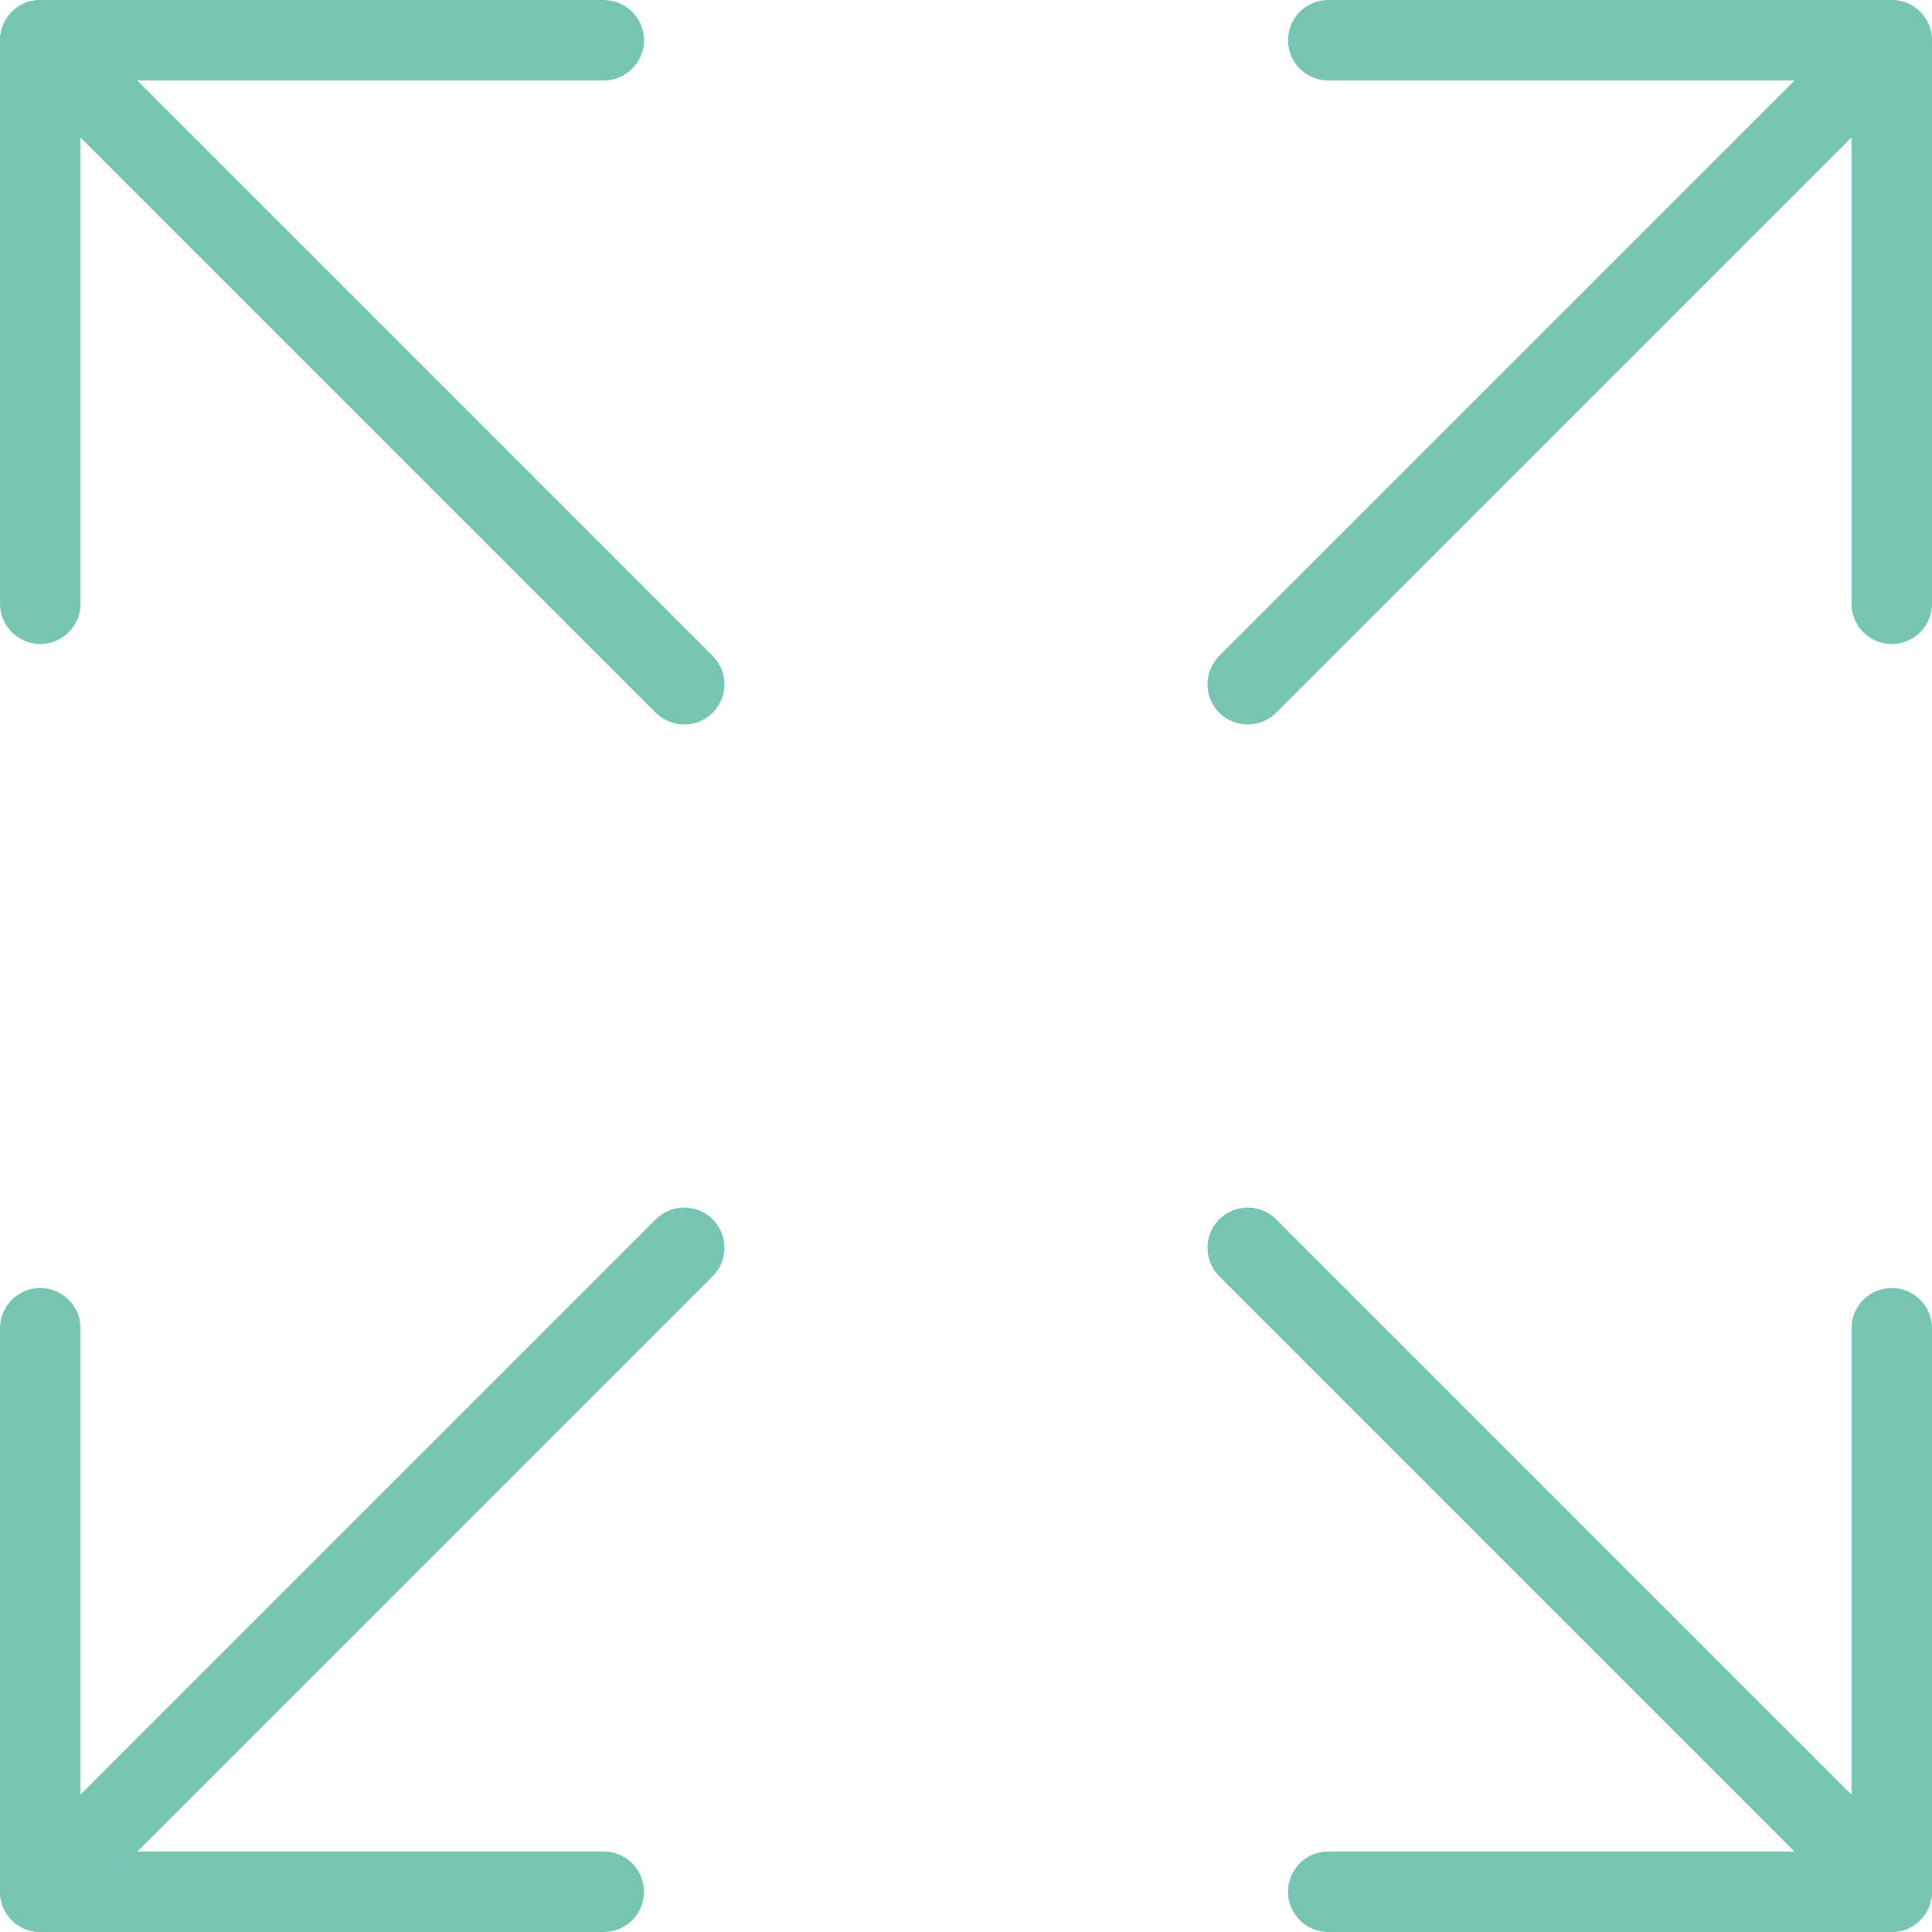 <?xml version="1.0" encoding="utf-8"?>
<!-- Generator: Adobe Illustrator 16.0.0, SVG Export Plug-In . SVG Version: 6.00 Build 0)  -->
<!DOCTYPE svg PUBLIC "-//W3C//DTD SVG 1.1//EN" "http://www.w3.org/Graphics/SVG/1.1/DTD/svg11.dtd">
<svg version="1.1" id="Layer_1" xmlns="http://www.w3.org/2000/svg" xmlns:xlink="http://www.w3.org/1999/xlink" x="0px" y="0px"
	 width="512px" height="512px" viewBox="0 0 512 512" enable-background="new 0 0 512 512" xml:space="preserve">
<path fill="#76C5B3" d="M10.672,170.669c-5.887,0-10.668-4.777-10.668-10.664V10.67c0-5.887,4.781-10.664,10.668-10.664h149.331
	c5.89,0,10.667,4.777,10.667,10.664c0,5.891-4.777,10.668-10.667,10.668H21.34v138.667C21.34,165.892,16.559,170.669,10.672,170.669
	z"/>
<path fill="#76C5B3" d="M501.335,170.669c-5.891,0-10.668-4.777-10.668-10.664V21.338H352c-5.887,0-10.664-4.777-10.664-10.668
	c0-5.887,4.777-10.664,10.664-10.664h149.335c5.887,0,10.664,4.777,10.664,10.664v149.334
	C511.999,165.892,507.222,170.669,501.335,170.669z"/>
<path fill="#76C5B3" d="M160.002,512.001H10.672c-5.887,0-10.668-4.781-10.668-10.668v-149.33c0-5.891,4.781-10.668,10.668-10.668
	s10.668,4.777,10.668,10.668v138.663h138.663c5.89,0,10.667,4.78,10.667,10.667S165.893,512.001,160.002,512.001z"/>
<path fill="#76C5B3" d="M501.335,512.001H352c-5.887,0-10.664-4.781-10.664-10.668s4.777-10.667,10.664-10.667h138.667V352.003
	c0-5.891,4.777-10.668,10.668-10.668c5.887,0,10.664,4.777,10.664,10.668v149.33C511.999,507.22,507.222,512.001,501.335,512.001z"
	/>
<path fill="#76C5B3" d="M181.338,192.004c-2.73,0-5.461-1.047-7.555-3.117L3.121,18.225c-4.16-4.16-4.16-10.926,0-15.086
	c4.16-4.156,10.922-4.156,15.082,0l170.666,170.667c4.16,4.16,4.16,10.922,0,15.082
	C186.799,190.958,184.068,192.004,181.338,192.004z"/>
<path fill="#76C5B3" d="M330.668,192.004c-2.73,0-5.461-1.047-7.551-3.117c-4.16-4.16-4.16-10.921,0-15.082L493.78,3.139
	c4.16-4.156,10.926-4.156,15.086,0c4.16,4.16,4.16,10.926,0,15.086L338.199,188.887
	C336.129,190.958,333.398,192.004,330.668,192.004z"/>
<path fill="#76C5B3" d="M501.335,512.001c-2.73,0-5.461-1.047-7.555-3.117L323.117,338.222c-4.16-4.16-4.16-10.926,0-15.086
	c4.16-4.156,10.922-4.156,15.082,0l170.667,170.666c4.16,4.16,4.16,10.922,0,15.082
	C506.796,510.954,504.065,512.001,501.335,512.001z"/>
<path fill="#76C5B3" d="M10.672,512.001c-2.73,0-5.461-1.047-7.551-3.117c-4.16-4.16-4.16-10.922,0-15.082l170.662-170.666
	c4.16-4.156,10.926-4.156,15.086,0c4.16,4.16,4.16,10.926,0,15.086L18.203,508.884C16.133,510.954,13.402,512.001,10.672,512.001z"
	/>
</svg>
